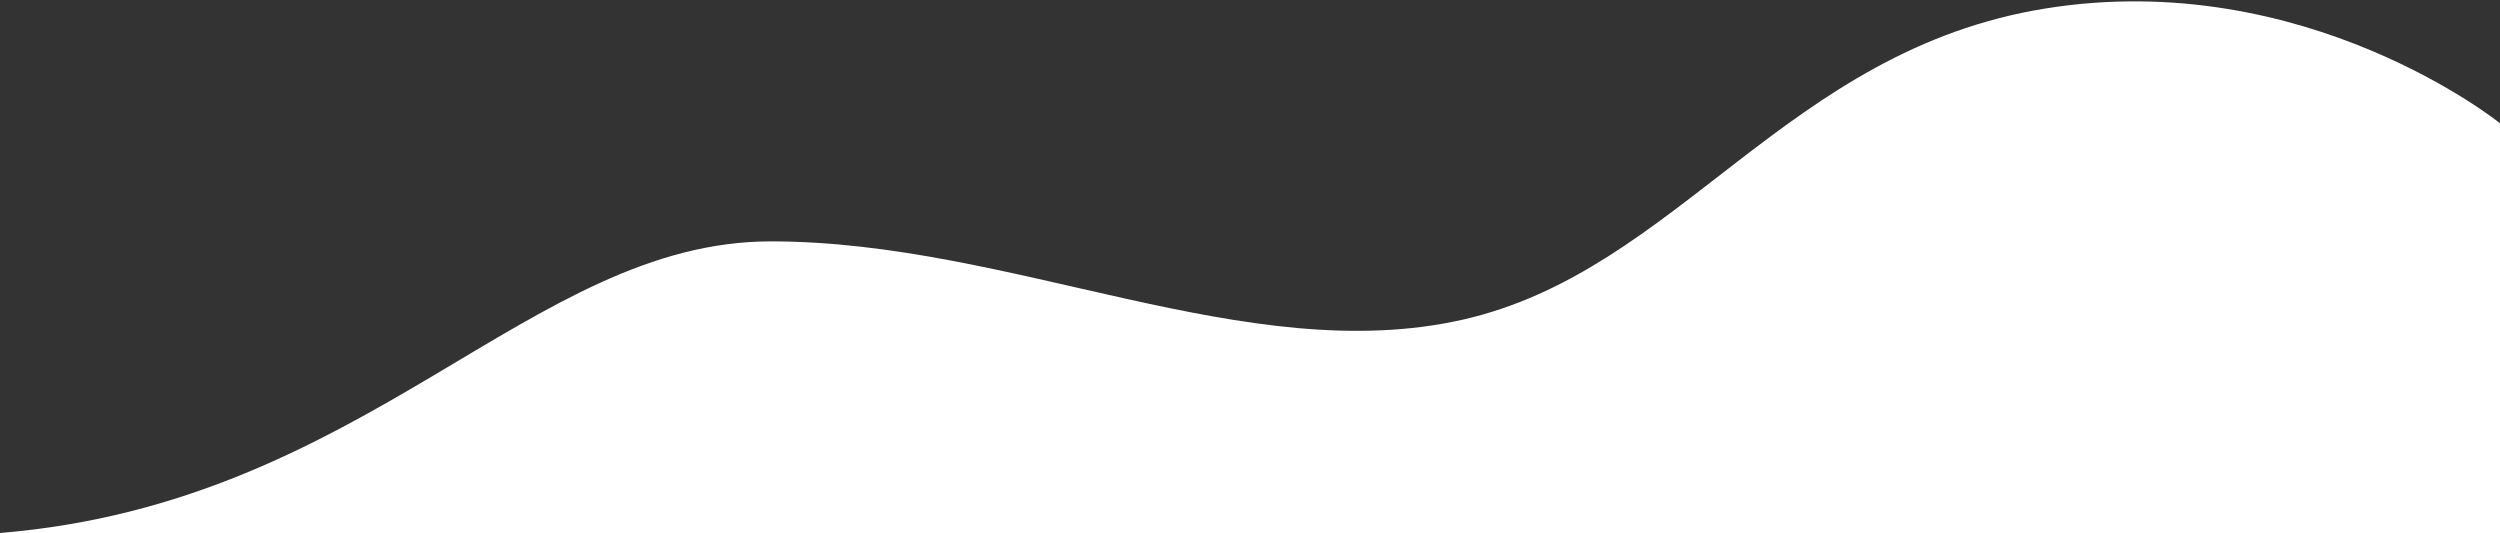 <svg width="1440" height="307" viewBox="0 0 1440 307" fill="none" xmlns="http://www.w3.org/2000/svg">
<rect x="0" y="0" width="1440" height="307" fill="#333333" stroke="none"/>
<path d="M0 307C212 289.57 305 139.031 444.052 139.031C583.104 139.031 717.909 212.184 842.285 184.184C966.661 156.184 1028.67 28.848 1178.43 4.848C1328.19 -19.152 1440 71 1440 71V307C1440 307 162.606 307 0 307Z" fill="white"/>
</svg>
